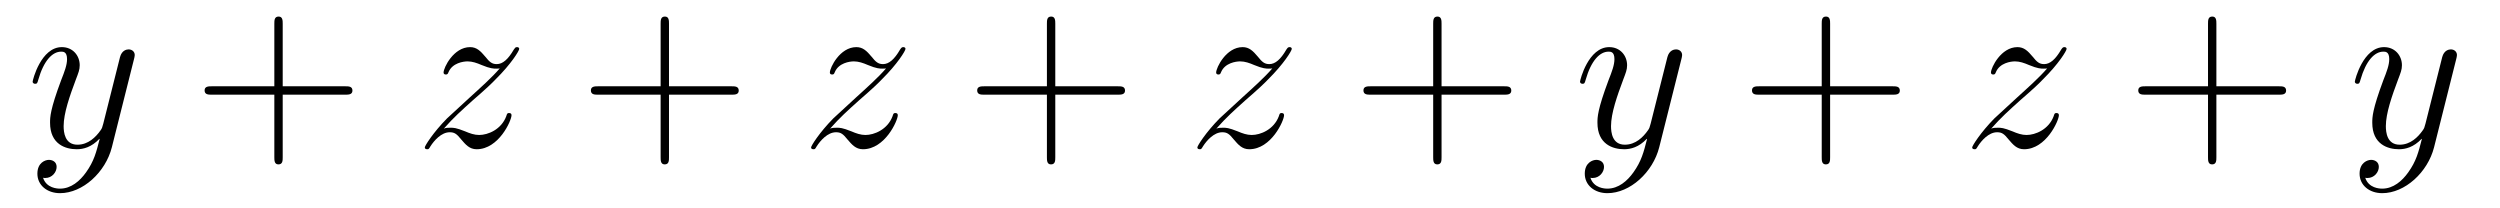 <?xml version='1.0'?>
<!-- This file was generated by dvisvgm 1.14.1 -->
<svg height='11pt' version='1.1' viewBox='0 -11 132 11' width='132pt' xmlns='http://www.w3.org/2000/svg' xmlns:xlink='http://www.w3.org/1999/xlink'>
<g id='page1'>
<g transform='matrix(1 0 0 1 -127 651)'>
<path d='M131.544 -652.901C131.221 -652.447 130.755 -652.04 130.169 -652.04C130.026 -652.04 129.452 -652.064 129.273 -652.614C129.308 -652.602 129.368 -652.602 129.392 -652.602C129.751 -652.602 129.99 -652.913 129.99 -653.188C129.99 -653.463 129.763 -653.559 129.583 -653.559C129.392 -653.559 128.974 -653.415 128.974 -652.829C128.974 -652.22 129.488 -651.801 130.169 -651.801C131.365 -651.801 132.572 -652.901 132.907 -654.228L134.078 -658.89C134.09 -658.95 134.114 -659.022 134.114 -659.093C134.114 -659.273 133.971 -659.392 133.791 -659.392C133.684 -659.392 133.433 -659.344 133.337 -658.986L132.453 -655.471C132.393 -655.256 132.393 -655.232 132.297 -655.101C132.058 -654.766 131.663 -654.36 131.09 -654.36C130.42 -654.36 130.36 -655.017 130.36 -655.34C130.36 -656.021 130.683 -656.942 131.006 -657.802C131.138 -658.149 131.209 -658.316 131.209 -658.555C131.209 -659.058 130.851 -659.512 130.265 -659.512C129.165 -659.512 128.723 -657.778 128.723 -657.683C128.723 -657.635 128.771 -657.575 128.854 -657.575C128.962 -657.575 128.974 -657.623 129.022 -657.79C129.308 -658.794 129.763 -659.273 130.229 -659.273C130.337 -659.273 130.54 -659.273 130.54 -658.878C130.54 -658.567 130.408 -658.221 130.229 -657.767C129.643 -656.2 129.643 -655.806 129.643 -655.519C129.643 -654.383 130.456 -654.12 131.054 -654.12C131.401 -654.12 131.831 -654.228 132.249 -654.67L132.261 -654.658C132.082 -653.953 131.962 -653.487 131.544 -652.901Z' fill-rule='evenodd'/>
<path d='M141.927 -657.001H145.227C145.394 -657.001 145.609 -657.001 145.609 -657.217C145.609 -657.444 145.406 -657.444 145.227 -657.444H141.927V-660.743C141.927 -660.91 141.927 -661.126 141.712 -661.126C141.485 -661.126 141.485 -660.922 141.485 -660.743V-657.444H138.186C138.018 -657.444 137.803 -657.444 137.803 -657.228C137.803 -657.001 138.007 -657.001 138.186 -657.001H141.485V-653.702C141.485 -653.535 141.485 -653.32 141.7 -653.32C141.927 -653.32 141.927 -653.523 141.927 -653.702V-657.001Z' fill-rule='evenodd'/>
<path d='M150.433 -655.208C150.947 -655.794 151.366 -656.165 151.963 -656.703C152.681 -657.324 152.991 -657.623 153.159 -657.802C153.996 -658.627 154.414 -659.321 154.414 -659.416C154.414 -659.512 154.318 -659.512 154.294 -659.512C154.211 -659.512 154.187 -659.464 154.127 -659.38C153.828 -658.866 153.541 -658.615 153.23 -658.615C152.979 -658.615 152.848 -658.723 152.621 -659.01C152.37 -659.308 152.167 -659.512 151.82 -659.512C150.947 -659.512 150.421 -658.424 150.421 -658.173C150.421 -658.137 150.433 -658.065 150.541 -658.065C150.636 -658.065 150.648 -658.113 150.684 -658.197C150.888 -658.675 151.461 -658.759 151.688 -658.759C151.939 -658.759 152.178 -658.675 152.429 -658.567C152.884 -658.376 153.075 -658.376 153.195 -658.376C153.278 -658.376 153.326 -658.376 153.386 -658.388C152.991 -657.922 152.346 -657.348 151.808 -656.858L150.601 -655.746C149.871 -655.005 149.429 -654.3 149.429 -654.216C149.429 -654.144 149.489 -654.12 149.561 -654.12C149.632 -654.12 149.644 -654.132 149.728 -654.276C149.919 -654.575 150.302 -655.017 150.744 -655.017C150.995 -655.017 151.115 -654.933 151.354 -654.634C151.581 -654.372 151.784 -654.12 152.167 -654.12C153.338 -654.12 154.008 -655.639 154.008 -655.913C154.008 -655.961 153.996 -656.033 153.876 -656.033C153.78 -656.033 153.768 -655.985 153.732 -655.866C153.469 -655.16 152.764 -654.873 152.298 -654.873C152.047 -654.873 151.808 -654.957 151.557 -655.065C151.079 -655.256 150.947 -655.256 150.792 -655.256C150.672 -655.256 150.541 -655.256 150.433 -655.208Z' fill-rule='evenodd'/>
<path d='M162.323 -657.001H165.623C165.79 -657.001 166.005 -657.001 166.005 -657.217C166.005 -657.444 165.802 -657.444 165.623 -657.444H162.323V-660.743C162.323 -660.91 162.323 -661.126 162.108 -661.126C161.881 -661.126 161.881 -660.922 161.881 -660.743V-657.444H158.582C158.414 -657.444 158.199 -657.444 158.199 -657.228C158.199 -657.001 158.402 -657.001 158.582 -657.001H161.881V-653.702C161.881 -653.535 161.881 -653.32 162.096 -653.32C162.323 -653.32 162.323 -653.523 162.323 -653.702V-657.001Z' fill-rule='evenodd'/>
<path d='M170.829 -655.208C171.343 -655.794 171.761 -656.165 172.359 -656.703C173.076 -657.324 173.387 -657.623 173.554 -657.802C174.391 -658.627 174.809 -659.321 174.809 -659.416C174.809 -659.512 174.714 -659.512 174.69 -659.512C174.606 -659.512 174.582 -659.464 174.522 -659.38C174.224 -658.866 173.937 -658.615 173.626 -658.615C173.375 -658.615 173.243 -658.723 173.016 -659.01C172.765 -659.308 172.562 -659.512 172.215 -659.512C171.343 -659.512 170.817 -658.424 170.817 -658.173C170.817 -658.137 170.829 -658.065 170.936 -658.065C171.032 -658.065 171.044 -658.113 171.08 -658.197C171.283 -658.675 171.857 -658.759 172.084 -658.759C172.335 -658.759 172.574 -658.675 172.825 -658.567C173.279 -658.376 173.471 -658.376 173.59 -658.376C173.674 -658.376 173.722 -658.376 173.782 -658.388C173.387 -657.922 172.742 -657.348 172.203 -656.858L170.996 -655.746C170.267 -655.005 169.825 -654.3 169.825 -654.216C169.825 -654.144 169.884 -654.12 169.956 -654.12C170.028 -654.12 170.04 -654.132 170.123 -654.276C170.315 -654.575 170.697 -655.017 171.14 -655.017C171.391 -655.017 171.51 -654.933 171.749 -654.634C171.976 -654.372 172.18 -654.12 172.562 -654.12C173.734 -654.12 174.403 -655.639 174.403 -655.913C174.403 -655.961 174.391 -656.033 174.272 -656.033C174.176 -656.033 174.164 -655.985 174.128 -655.866C173.865 -655.16 173.16 -654.873 172.694 -654.873C172.443 -654.873 172.203 -654.957 171.953 -655.065C171.474 -655.256 171.343 -655.256 171.188 -655.256C171.068 -655.256 170.936 -655.256 170.829 -655.208Z' fill-rule='evenodd'/>
<path d='M182.719 -657.001H186.018C186.185 -657.001 186.401 -657.001 186.401 -657.217C186.401 -657.444 186.198 -657.444 186.018 -657.444H182.719V-660.743C182.719 -660.91 182.719 -661.126 182.503 -661.126C182.277 -661.126 182.277 -660.922 182.277 -660.743V-657.444H178.977C178.81 -657.444 178.595 -657.444 178.595 -657.228C178.595 -657.001 178.798 -657.001 178.977 -657.001H182.277V-653.702C182.277 -653.535 182.277 -653.32 182.492 -653.32C182.719 -653.32 182.719 -653.523 182.719 -653.702V-657.001Z' fill-rule='evenodd'/>
<path d='M191.224 -655.208C191.738 -655.794 192.157 -656.165 192.755 -656.703C193.472 -657.324 193.782 -657.623 193.95 -657.802C194.786 -658.627 195.205 -659.321 195.205 -659.416C195.205 -659.512 195.109 -659.512 195.085 -659.512C195.002 -659.512 194.978 -659.464 194.918 -659.38C194.62 -658.866 194.333 -658.615 194.022 -658.615C193.771 -658.615 193.639 -658.723 193.412 -659.01C193.16 -659.308 192.958 -659.512 192.611 -659.512C191.738 -659.512 191.213 -658.424 191.213 -658.173C191.213 -658.137 191.224 -658.065 191.332 -658.065C191.427 -658.065 191.44 -658.113 191.475 -658.197C191.679 -658.675 192.252 -658.759 192.48 -658.759C192.731 -658.759 192.97 -658.675 193.22 -658.567C193.675 -658.376 193.866 -658.376 193.986 -658.376C194.069 -658.376 194.117 -658.376 194.177 -658.388C193.782 -657.922 193.138 -657.348 192.599 -656.858L191.392 -655.746C190.662 -655.005 190.22 -654.3 190.22 -654.216C190.22 -654.144 190.28 -654.12 190.352 -654.12C190.423 -654.12 190.435 -654.132 190.519 -654.276C190.71 -654.575 191.093 -655.017 191.535 -655.017C191.786 -655.017 191.906 -654.933 192.145 -654.634C192.372 -654.372 192.575 -654.12 192.958 -654.12C194.129 -654.12 194.798 -655.639 194.798 -655.913C194.798 -655.961 194.786 -656.033 194.668 -656.033C194.572 -656.033 194.56 -655.985 194.524 -655.866C194.261 -655.16 193.555 -654.873 193.09 -654.873C192.838 -654.873 192.599 -654.957 192.348 -655.065C191.87 -655.256 191.738 -655.256 191.583 -655.256C191.463 -655.256 191.332 -655.256 191.224 -655.208Z' fill-rule='evenodd'/>
<path d='M203.114 -657.001H206.413C206.581 -657.001 206.796 -657.001 206.796 -657.217C206.796 -657.444 206.593 -657.444 206.413 -657.444H203.114V-660.743C203.114 -660.91 203.114 -661.126 202.9 -661.126C202.672 -661.126 202.672 -660.922 202.672 -660.743V-657.444H199.373C199.205 -657.444 198.99 -657.444 198.99 -657.228C198.99 -657.001 199.194 -657.001 199.373 -657.001H202.672V-653.702C202.672 -653.535 202.672 -653.32 202.888 -653.32C203.114 -653.32 203.114 -653.523 203.114 -653.702V-657.001Z' fill-rule='evenodd'/>
<path d='M213.246 -652.901C212.923 -652.447 212.456 -652.04 211.871 -652.04C211.728 -652.04 211.153 -652.064 210.974 -652.614C211.01 -652.602 211.07 -652.602 211.094 -652.602C211.453 -652.602 211.692 -652.913 211.692 -653.188C211.692 -653.463 211.465 -653.559 211.285 -653.559C211.094 -653.559 210.676 -653.415 210.676 -652.829C210.676 -652.22 211.189 -651.801 211.871 -651.801C213.066 -651.801 214.273 -652.901 214.608 -654.228L215.78 -658.89C215.792 -658.95 215.816 -659.022 215.816 -659.093C215.816 -659.273 215.672 -659.392 215.494 -659.392C215.386 -659.392 215.135 -659.344 215.039 -658.986L214.154 -655.471C214.094 -655.256 214.094 -655.232 213.998 -655.101C213.76 -654.766 213.365 -654.36 212.791 -654.36C212.122 -654.36 212.062 -655.017 212.062 -655.34C212.062 -656.021 212.386 -656.942 212.708 -657.802C212.839 -658.149 212.911 -658.316 212.911 -658.555C212.911 -659.058 212.552 -659.512 211.967 -659.512C210.866 -659.512 210.425 -657.778 210.425 -657.683C210.425 -657.635 210.473 -657.575 210.557 -657.575C210.664 -657.575 210.676 -657.623 210.724 -657.79C211.01 -658.794 211.465 -659.273 211.931 -659.273C212.039 -659.273 212.242 -659.273 212.242 -658.878C212.242 -658.567 212.111 -658.221 211.931 -657.767C211.345 -656.2 211.345 -655.806 211.345 -655.519C211.345 -654.383 212.158 -654.12 212.755 -654.12C213.102 -654.12 213.533 -654.228 213.95 -654.67L213.964 -654.658C213.784 -653.953 213.664 -653.487 213.246 -652.901Z' fill-rule='evenodd'/>
<path d='M223.63 -657.001H226.928C227.096 -657.001 227.311 -657.001 227.311 -657.217C227.311 -657.444 227.108 -657.444 226.928 -657.444H223.63V-660.743C223.63 -660.91 223.63 -661.126 223.414 -661.126C223.187 -661.126 223.187 -660.922 223.187 -660.743V-657.444H219.888C219.72 -657.444 219.505 -657.444 219.505 -657.228C219.505 -657.001 219.708 -657.001 219.888 -657.001H223.187V-653.702C223.187 -653.535 223.187 -653.32 223.402 -653.32C223.63 -653.32 223.63 -653.523 223.63 -653.702V-657.001Z' fill-rule='evenodd'/>
<path d='M232.135 -655.208C232.649 -655.794 233.068 -656.165 233.665 -656.703C234.383 -657.324 234.694 -657.623 234.86 -657.802C235.698 -658.627 236.116 -659.321 236.116 -659.416C236.116 -659.512 236.02 -659.512 235.997 -659.512C235.913 -659.512 235.889 -659.464 235.829 -659.38C235.53 -658.866 235.243 -658.615 234.932 -658.615C234.682 -658.615 234.55 -658.723 234.323 -659.01C234.072 -659.308 233.868 -659.512 233.521 -659.512C232.649 -659.512 232.123 -658.424 232.123 -658.173C232.123 -658.137 232.135 -658.065 232.242 -658.065C232.338 -658.065 232.35 -658.113 232.386 -658.197C232.589 -658.675 233.164 -658.759 233.39 -658.759C233.641 -658.759 233.88 -658.675 234.131 -658.567C234.586 -658.376 234.776 -658.376 234.896 -658.376C234.98 -658.376 235.028 -658.376 235.088 -658.388C234.694 -657.922 234.048 -657.348 233.509 -656.858L232.302 -655.746C231.574 -655.005 231.131 -654.3 231.131 -654.216C231.131 -654.144 231.191 -654.12 231.263 -654.12C231.334 -654.12 231.346 -654.132 231.43 -654.276C231.62 -654.575 232.003 -655.017 232.446 -655.017C232.697 -655.017 232.817 -654.933 233.056 -654.634C233.282 -654.372 233.486 -654.12 233.868 -654.12C235.04 -654.12 235.709 -655.639 235.709 -655.913C235.709 -655.961 235.698 -656.033 235.578 -656.033C235.482 -656.033 235.47 -655.985 235.434 -655.866C235.171 -655.16 234.466 -654.873 234 -654.873C233.749 -654.873 233.509 -654.957 233.258 -655.065C232.781 -655.256 232.649 -655.256 232.494 -655.256C232.374 -655.256 232.242 -655.256 232.135 -655.208Z' fill-rule='evenodd'/>
<path d='M244.025 -657.001H247.325C247.492 -657.001 247.706 -657.001 247.706 -657.217C247.706 -657.444 247.504 -657.444 247.325 -657.444H244.025V-660.743C244.025 -660.91 244.025 -661.126 243.81 -661.126C243.583 -661.126 243.583 -660.922 243.583 -660.743V-657.444H240.283C240.116 -657.444 239.9 -657.444 239.9 -657.228C239.9 -657.001 240.104 -657.001 240.283 -657.001H243.583V-653.702C243.583 -653.535 243.583 -653.32 243.798 -653.32C244.025 -653.32 244.025 -653.523 244.025 -653.702V-657.001Z' fill-rule='evenodd'/>
<path d='M254.156 -652.901C253.834 -652.447 253.368 -652.04 252.781 -652.04C252.638 -652.04 252.065 -652.064 251.885 -652.614C251.921 -652.602 251.981 -652.602 252.005 -652.602C252.364 -652.602 252.602 -652.913 252.602 -653.188C252.602 -653.463 252.376 -653.559 252.196 -653.559C252.005 -653.559 251.586 -653.415 251.586 -652.829C251.586 -652.22 252.101 -651.801 252.781 -651.801C253.978 -651.801 255.185 -652.901 255.52 -654.228L256.691 -658.89C256.703 -658.95 256.727 -659.022 256.727 -659.093C256.727 -659.273 256.583 -659.392 256.404 -659.392C256.296 -659.392 256.045 -659.344 255.949 -658.986L255.065 -655.471C255.005 -655.256 255.005 -655.232 254.909 -655.101C254.67 -654.766 254.276 -654.36 253.702 -654.36C253.033 -654.36 252.973 -655.017 252.973 -655.34C252.973 -656.021 253.296 -656.942 253.619 -657.802C253.75 -658.149 253.822 -658.316 253.822 -658.555C253.822 -659.058 253.463 -659.512 252.877 -659.512C251.778 -659.512 251.335 -657.778 251.335 -657.683C251.335 -657.635 251.383 -657.575 251.467 -657.575C251.574 -657.575 251.586 -657.623 251.634 -657.79C251.921 -658.794 252.376 -659.273 252.841 -659.273C252.949 -659.273 253.152 -659.273 253.152 -658.878C253.152 -658.567 253.021 -658.221 252.841 -657.767C252.256 -656.2 252.256 -655.806 252.256 -655.519C252.256 -654.383 253.069 -654.12 253.667 -654.12C254.014 -654.12 254.443 -654.228 254.862 -654.67L254.874 -654.658C254.694 -653.953 254.575 -653.487 254.156 -652.901Z' fill-rule='evenodd'/>
</g>
</g>
</svg>
